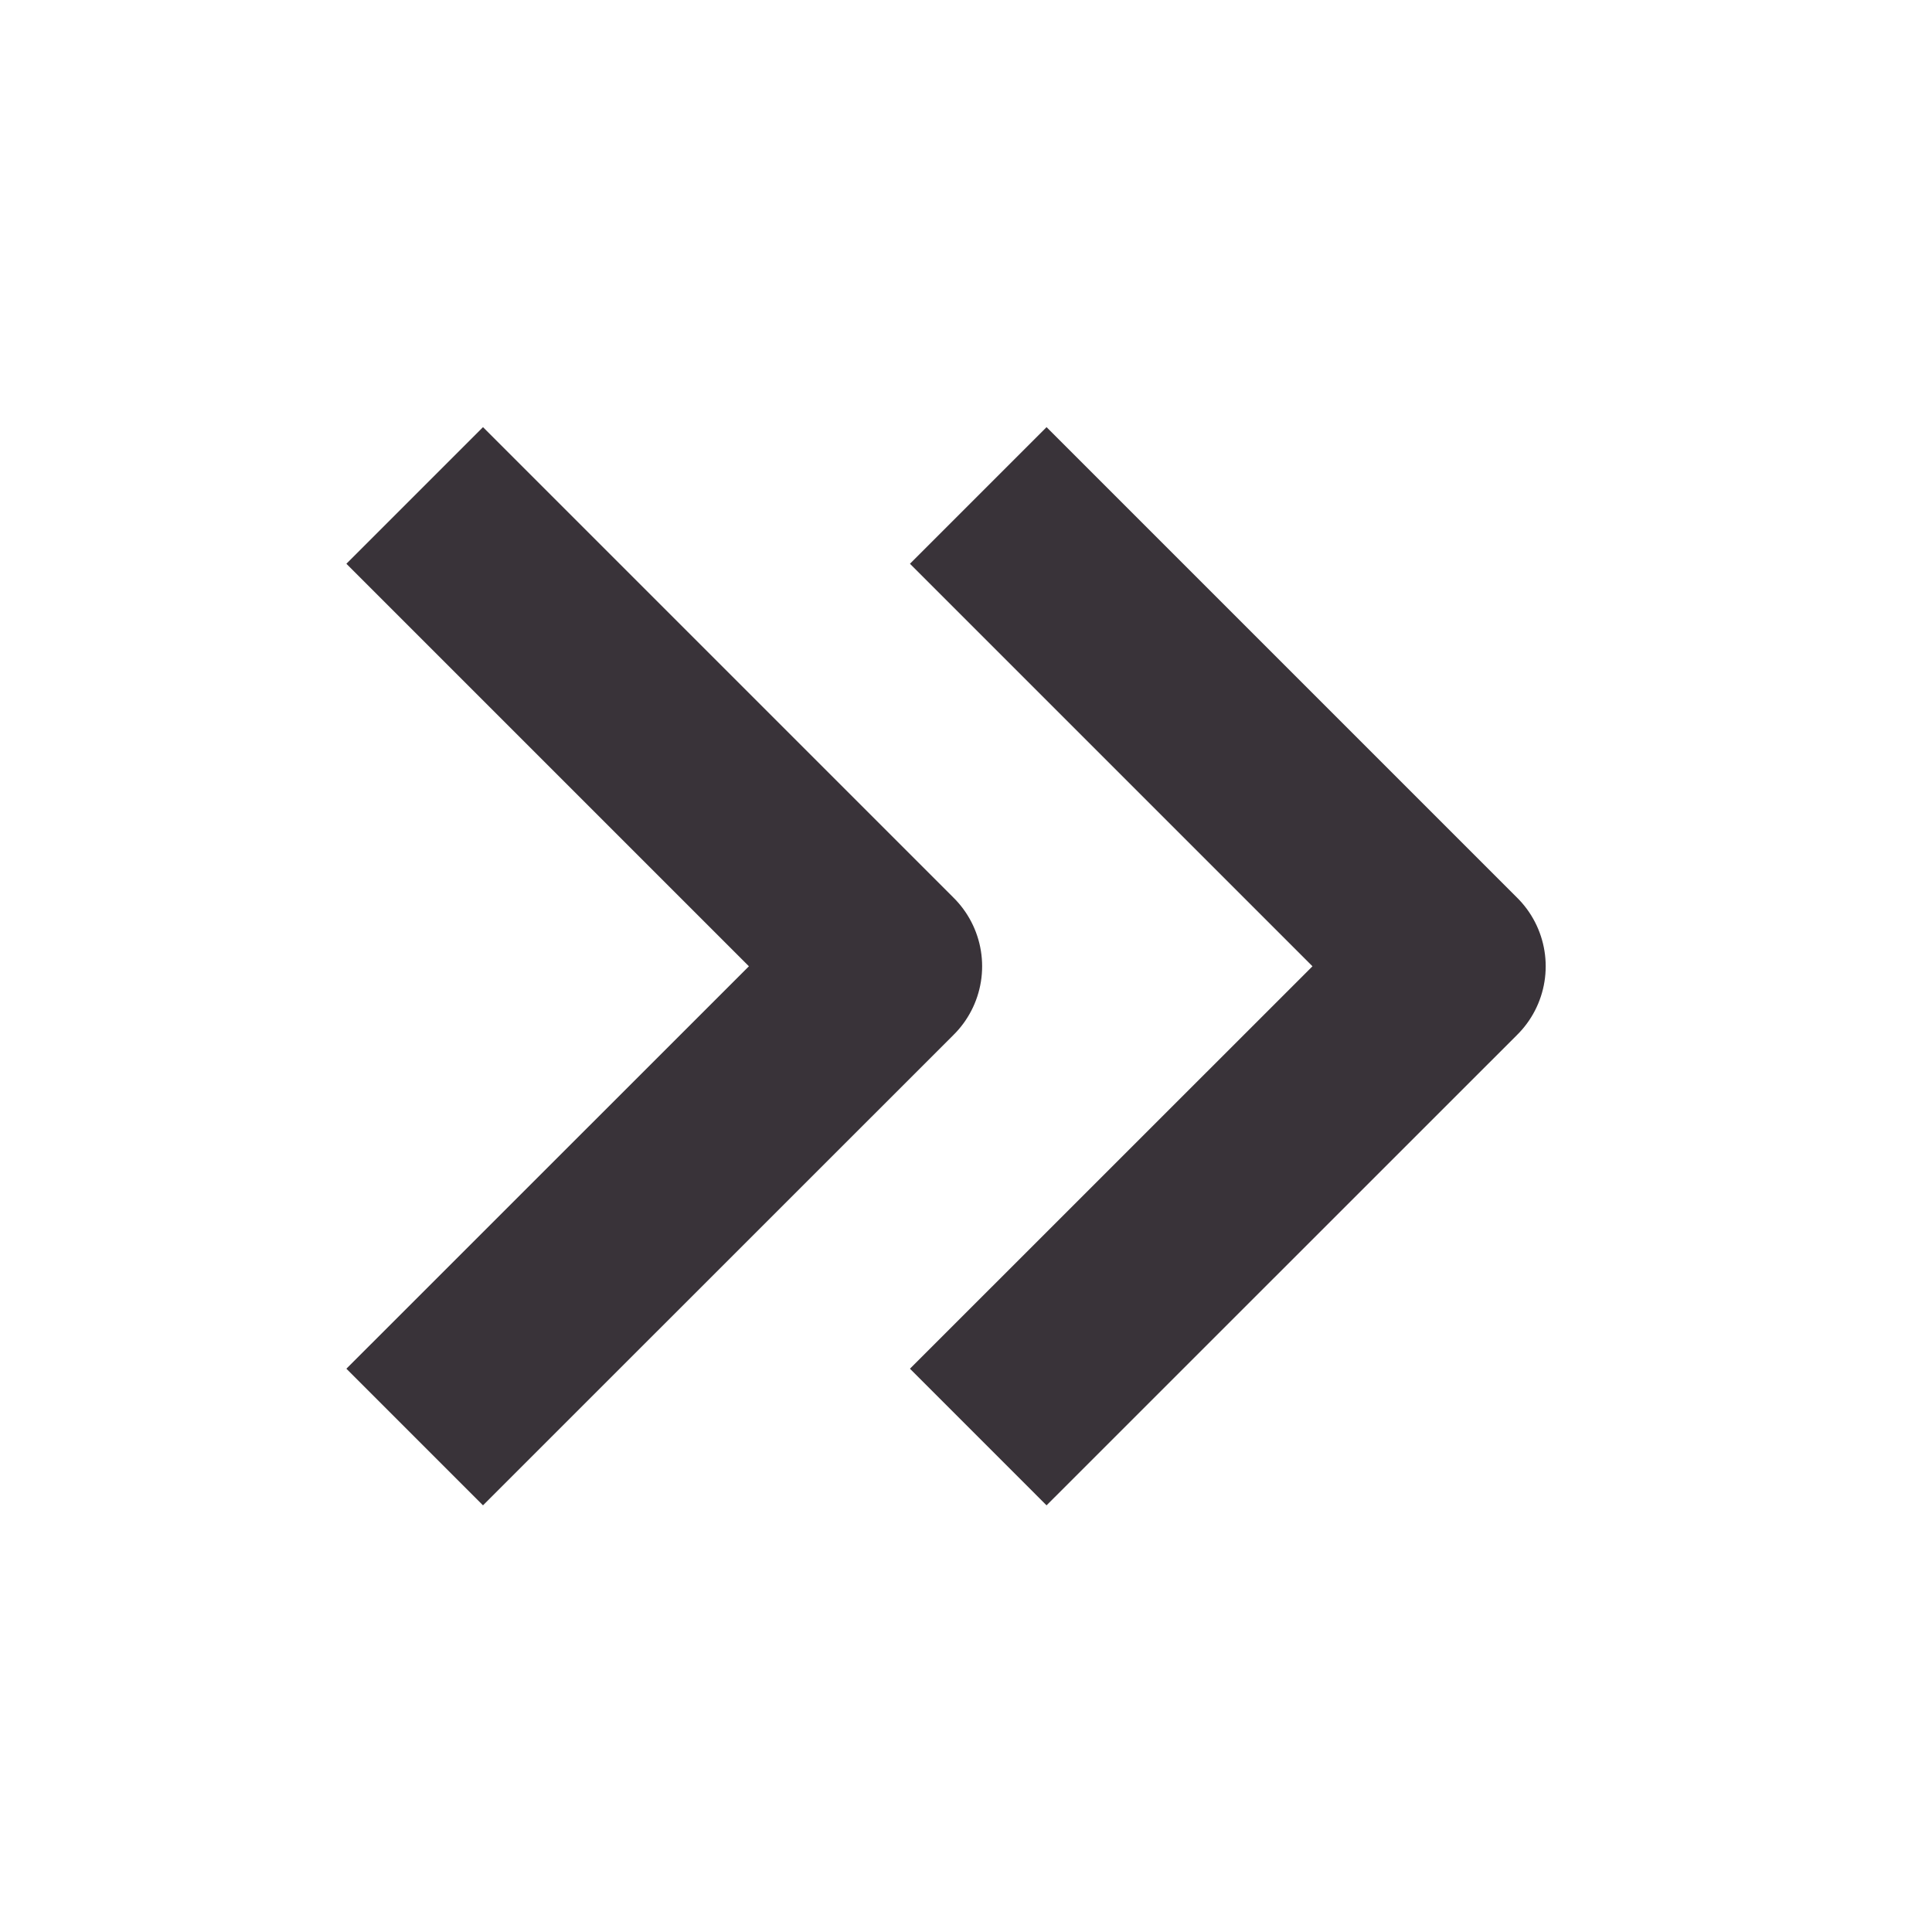 <svg width="20" height="20" viewBox="0 0 20 20" fill="none" xmlns="http://www.w3.org/2000/svg">
<path d="M10.834 14.169L15.001 10.003L10.834 5.836" stroke="#393339" stroke-width="2" stroke-linecap="square" stroke-linejoin="round"/>
<path d="M5 14.169L9.167 10.003L5 5.836" stroke="#393339" stroke-width="2" stroke-linecap="square" stroke-linejoin="round"/>
</svg>
